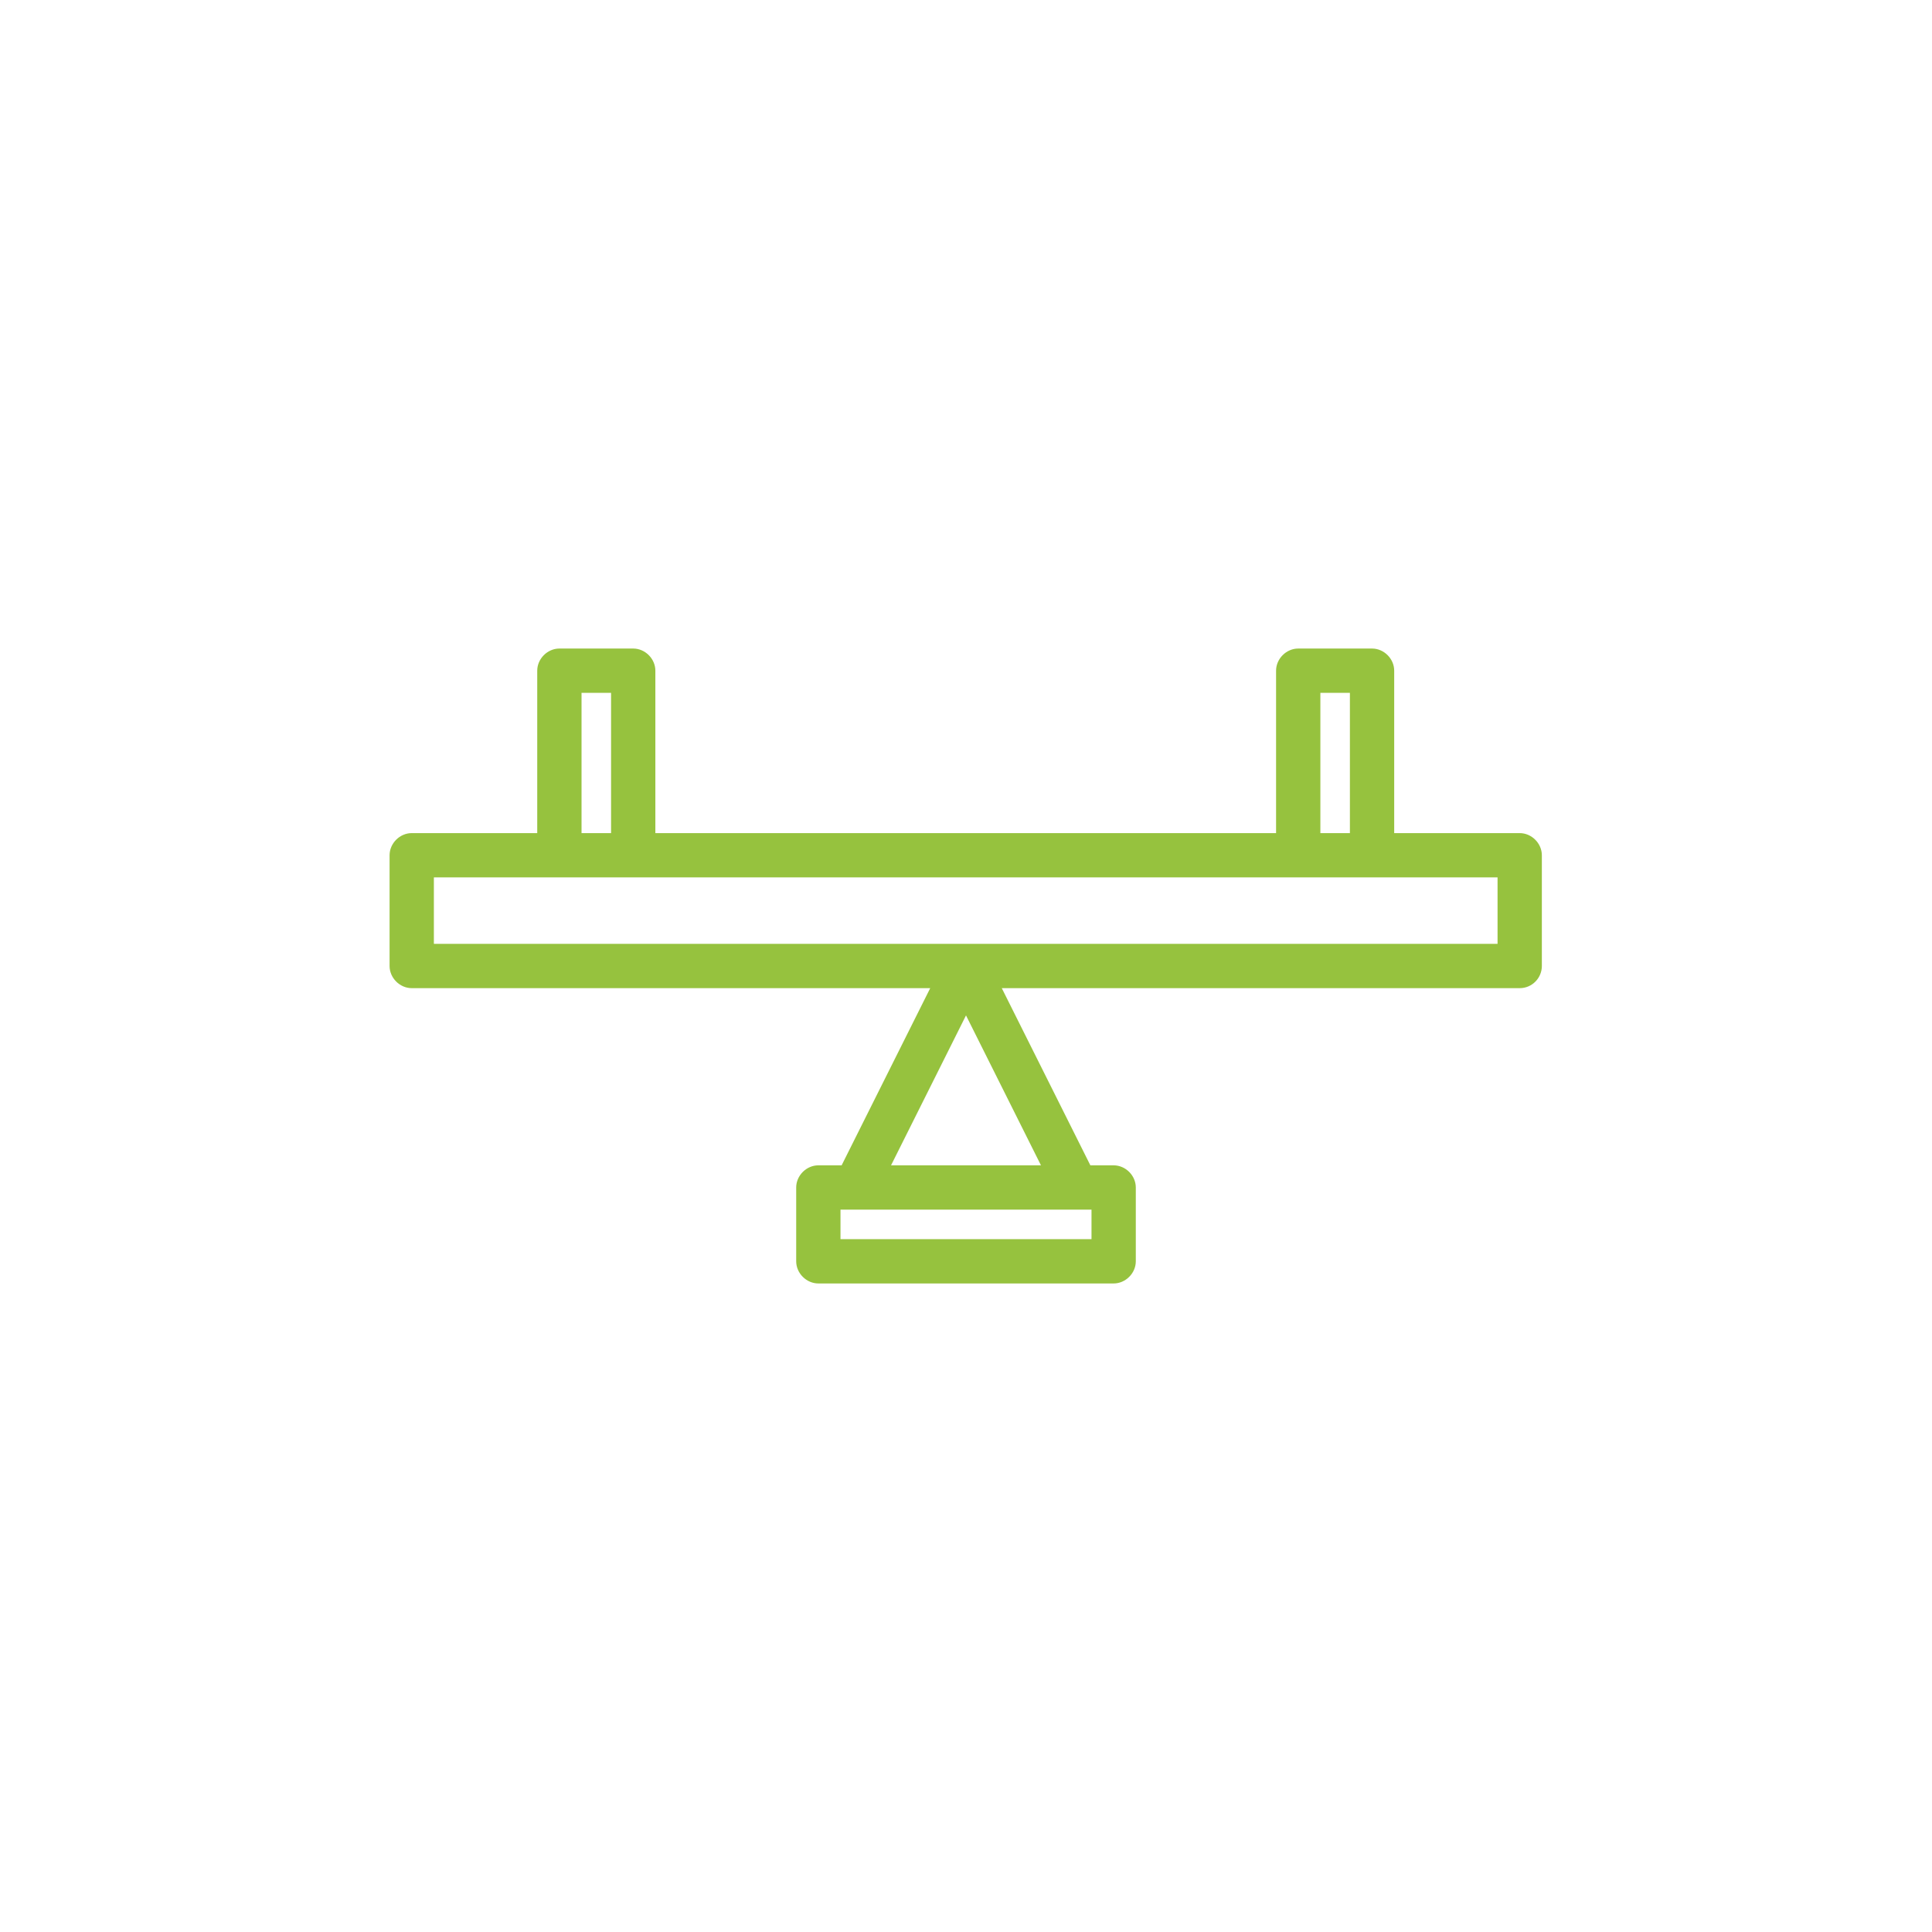 <?xml version="1.0" encoding="UTF-8"?>
<svg id="Capa_3" data-name="Capa 3" xmlns="http://www.w3.org/2000/svg" viewBox="0 0 34.02 34.02">
  <defs>
    <style>
      .cls-1 {
        fill: #96c23e;
      }
    </style>
  </defs>
  <path class="cls-1" d="M26.76,14.8h-2.34v-2.99c0-.14-.12-.26-.26-.26h-1.3c-.14,0-.26.12-.26.26v2.99h-11.19v-2.99c0-.14-.12-.26-.26-.26h-1.3c-.14,0-.26.12-.26.26v2.99h-2.34c-.14,0-.26.12-.26.26v1.95c0,.14.12.26.26.26h9.34l-1.69,3.38h-.49c-.14,0-.26.12-.26.26v1.3c0,.14.12.26.26.26h5.2c.14,0,.26-.12.26-.26v-1.3c0-.14-.12-.26-.26-.26h-.49l-1.69-3.38h9.34c.14,0,.26-.12.26-.26v-1.95c0-.14-.12-.26-.26-.26h0ZM23.12,12.06h.78v2.73h-.78v-2.73ZM10.11,12.06h.78v2.73h-.78v-2.73ZM19.35,21.17v.78h-4.68v-.78h4.68ZM18.54,20.65h-3.06l1.53-3.06,1.53,3.06ZM26.5,16.75H7.51v-1.43h18.99v1.43Z"/>
  <path class="cls-1" d="M19.61,22.6h-5.2c-.21,0-.39-.18-.39-.39v-1.3c0-.21.18-.39.39-.39h.41l1.56-3.12H7.25c-.21,0-.39-.18-.39-.39v-1.95c0-.21.18-.39.39-.39h2.21v-2.86c0-.21.18-.39.39-.39h1.3c.21,0,.39.18.39.39v2.86h10.93v-2.86c0-.21.18-.39.39-.39h1.3c.21,0,.39.18.39.39v2.86h2.21c.21,0,.39.18.39.39v1.95c0,.21-.17.39-.39.39h-9.12l1.56,3.12h.41c.21,0,.39.18.39.39v1.3c0,.21-.18.39-.39.39M14.41,20.78c-.07,0-.13.06-.13.13v1.3c0,.07.06.13.13.13h5.2c.07,0,.13-.06.13-.13v-1.3c0-.07-.06-.13-.13-.13h-.57l-.04-.07-1.78-3.57h9.54c.07,0,.13-.06.13-.13v-1.95c0-.07-.06-.13-.13-.13h-2.47v-3.12c0-.07-.06-.13-.13-.13h-1.3c-.07,0-.13.06-.13.13v3.12h-11.45v-3.12c0-.07-.06-.13-.13-.13h-1.3c-.07,0-.13.06-.13.13v3.12h-2.47c-.07,0-.13.06-.13.13v1.95c0,.07.06.13.13.13h9.54l-1.82,3.64h-.57ZM19.48,22.08h-4.94v-1.04h4.94v1.04ZM14.8,21.82h4.42v-.52h-4.42v.52ZM18.75,20.78h-3.48l1.74-3.48,1.74,3.48ZM15.69,20.52h2.64l-1.32-2.64-1.32,2.64ZM26.63,16.88H7.38v-1.69h19.25v1.69ZM7.64,16.62h18.73v-1.17H7.64v1.17ZM24.03,14.93h-1.04v-2.99h1.04v2.99ZM23.25,14.67h.52v-2.47h-.52v2.47ZM11.02,14.93h-1.04v-2.99h1.04v2.99ZM10.24,14.67h.52v-2.47h-.52v2.47Z"/>
</svg>